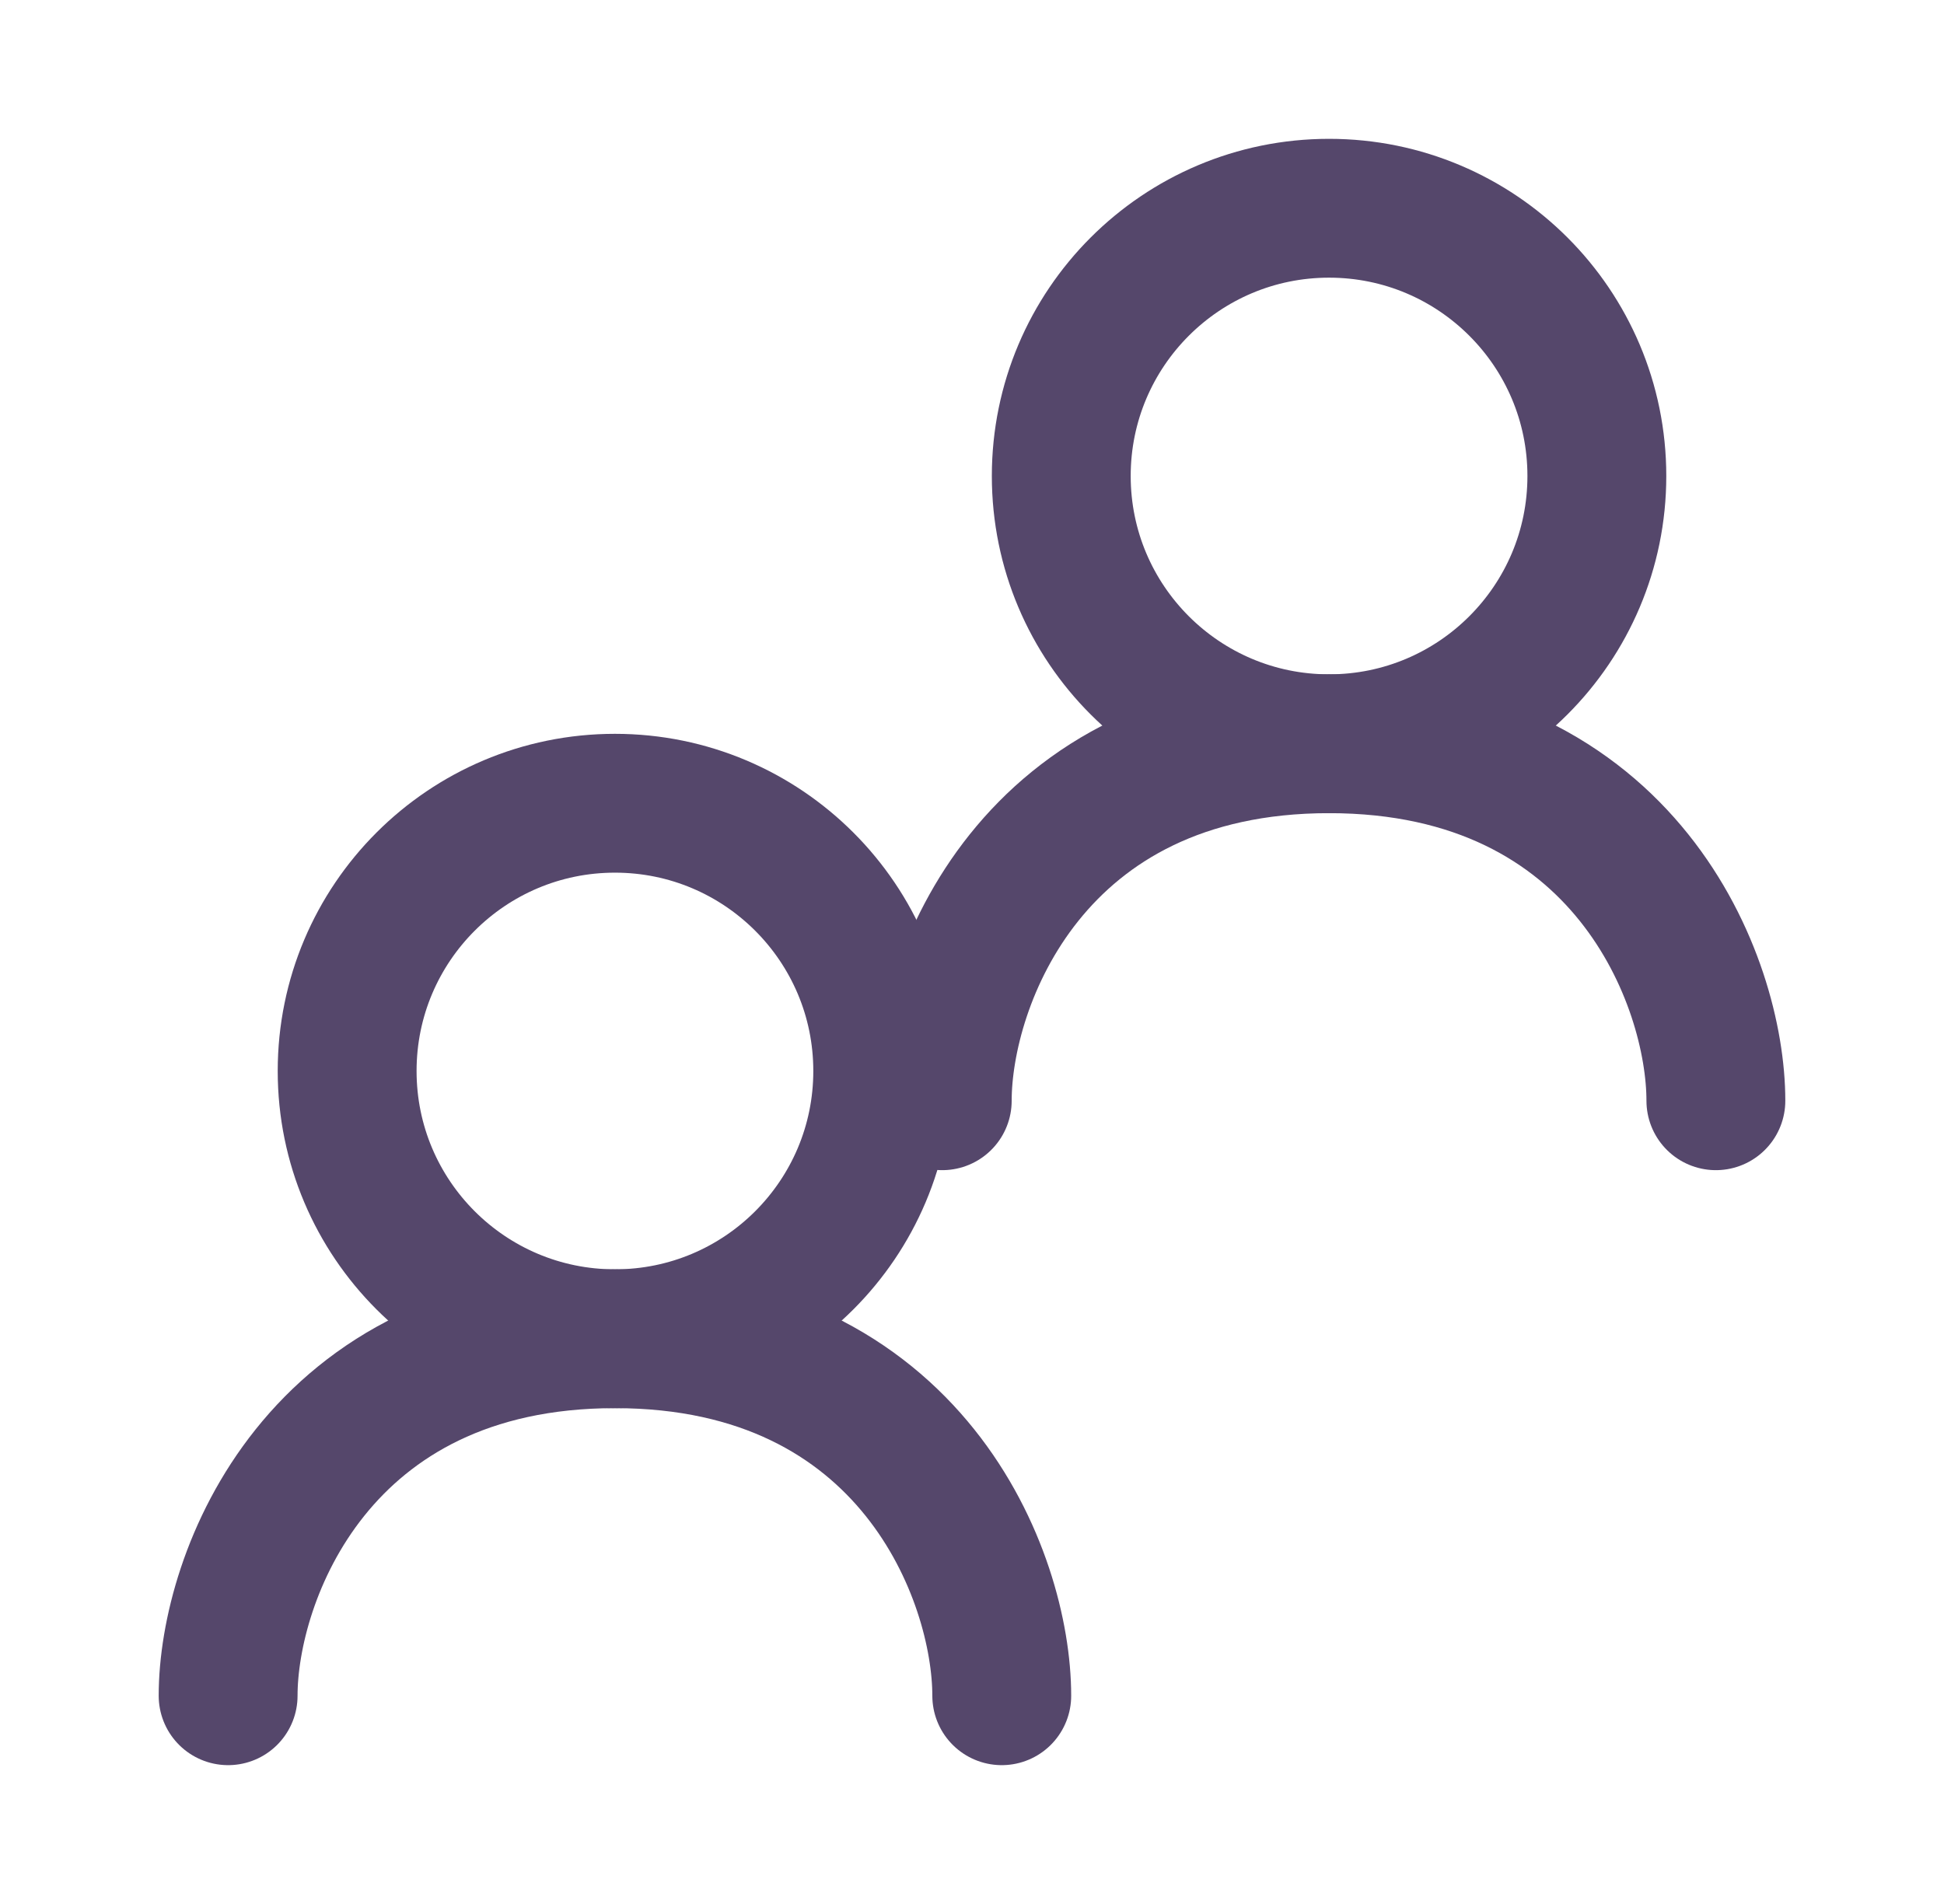 <svg width="49" height="48" viewBox="0 0 49 48" fill="none" xmlns="http://www.w3.org/2000/svg">
<path d="M15.5 33.75C19.228 33.75 22.25 30.728 22.25 27C22.25 23.272 19.228 20.25 15.5 20.25C11.772 20.25 8.75 23.272 8.75 27C8.75 30.728 11.772 33.75 15.5 33.75Z" stroke="#55476B" stroke-width="3.5" stroke-linecap="round" stroke-linejoin="round"/>
<path d="M33.5 18.75C37.228 18.75 40.25 15.728 40.25 12C40.25 8.272 37.228 5.25 33.5 5.25C29.772 5.25 26.75 8.272 26.75 12C26.75 15.728 29.772 18.75 33.5 18.75Z" stroke="#55476B" stroke-width="3.5" stroke-linecap="round" stroke-linejoin="round"/>
<path d="M23.75 27.75C23.75 24.75 26 18.75 33.5 18.75C41 18.75 43.25 24.75 43.25 27.75M5.75 42.75C5.75 39.75 8 33.75 15.5 33.75C23 33.75 25.25 39.75 25.25 42.75" stroke="#55476B" stroke-width="3.5" stroke-linecap="round" stroke-linejoin="round"/>
</svg>
